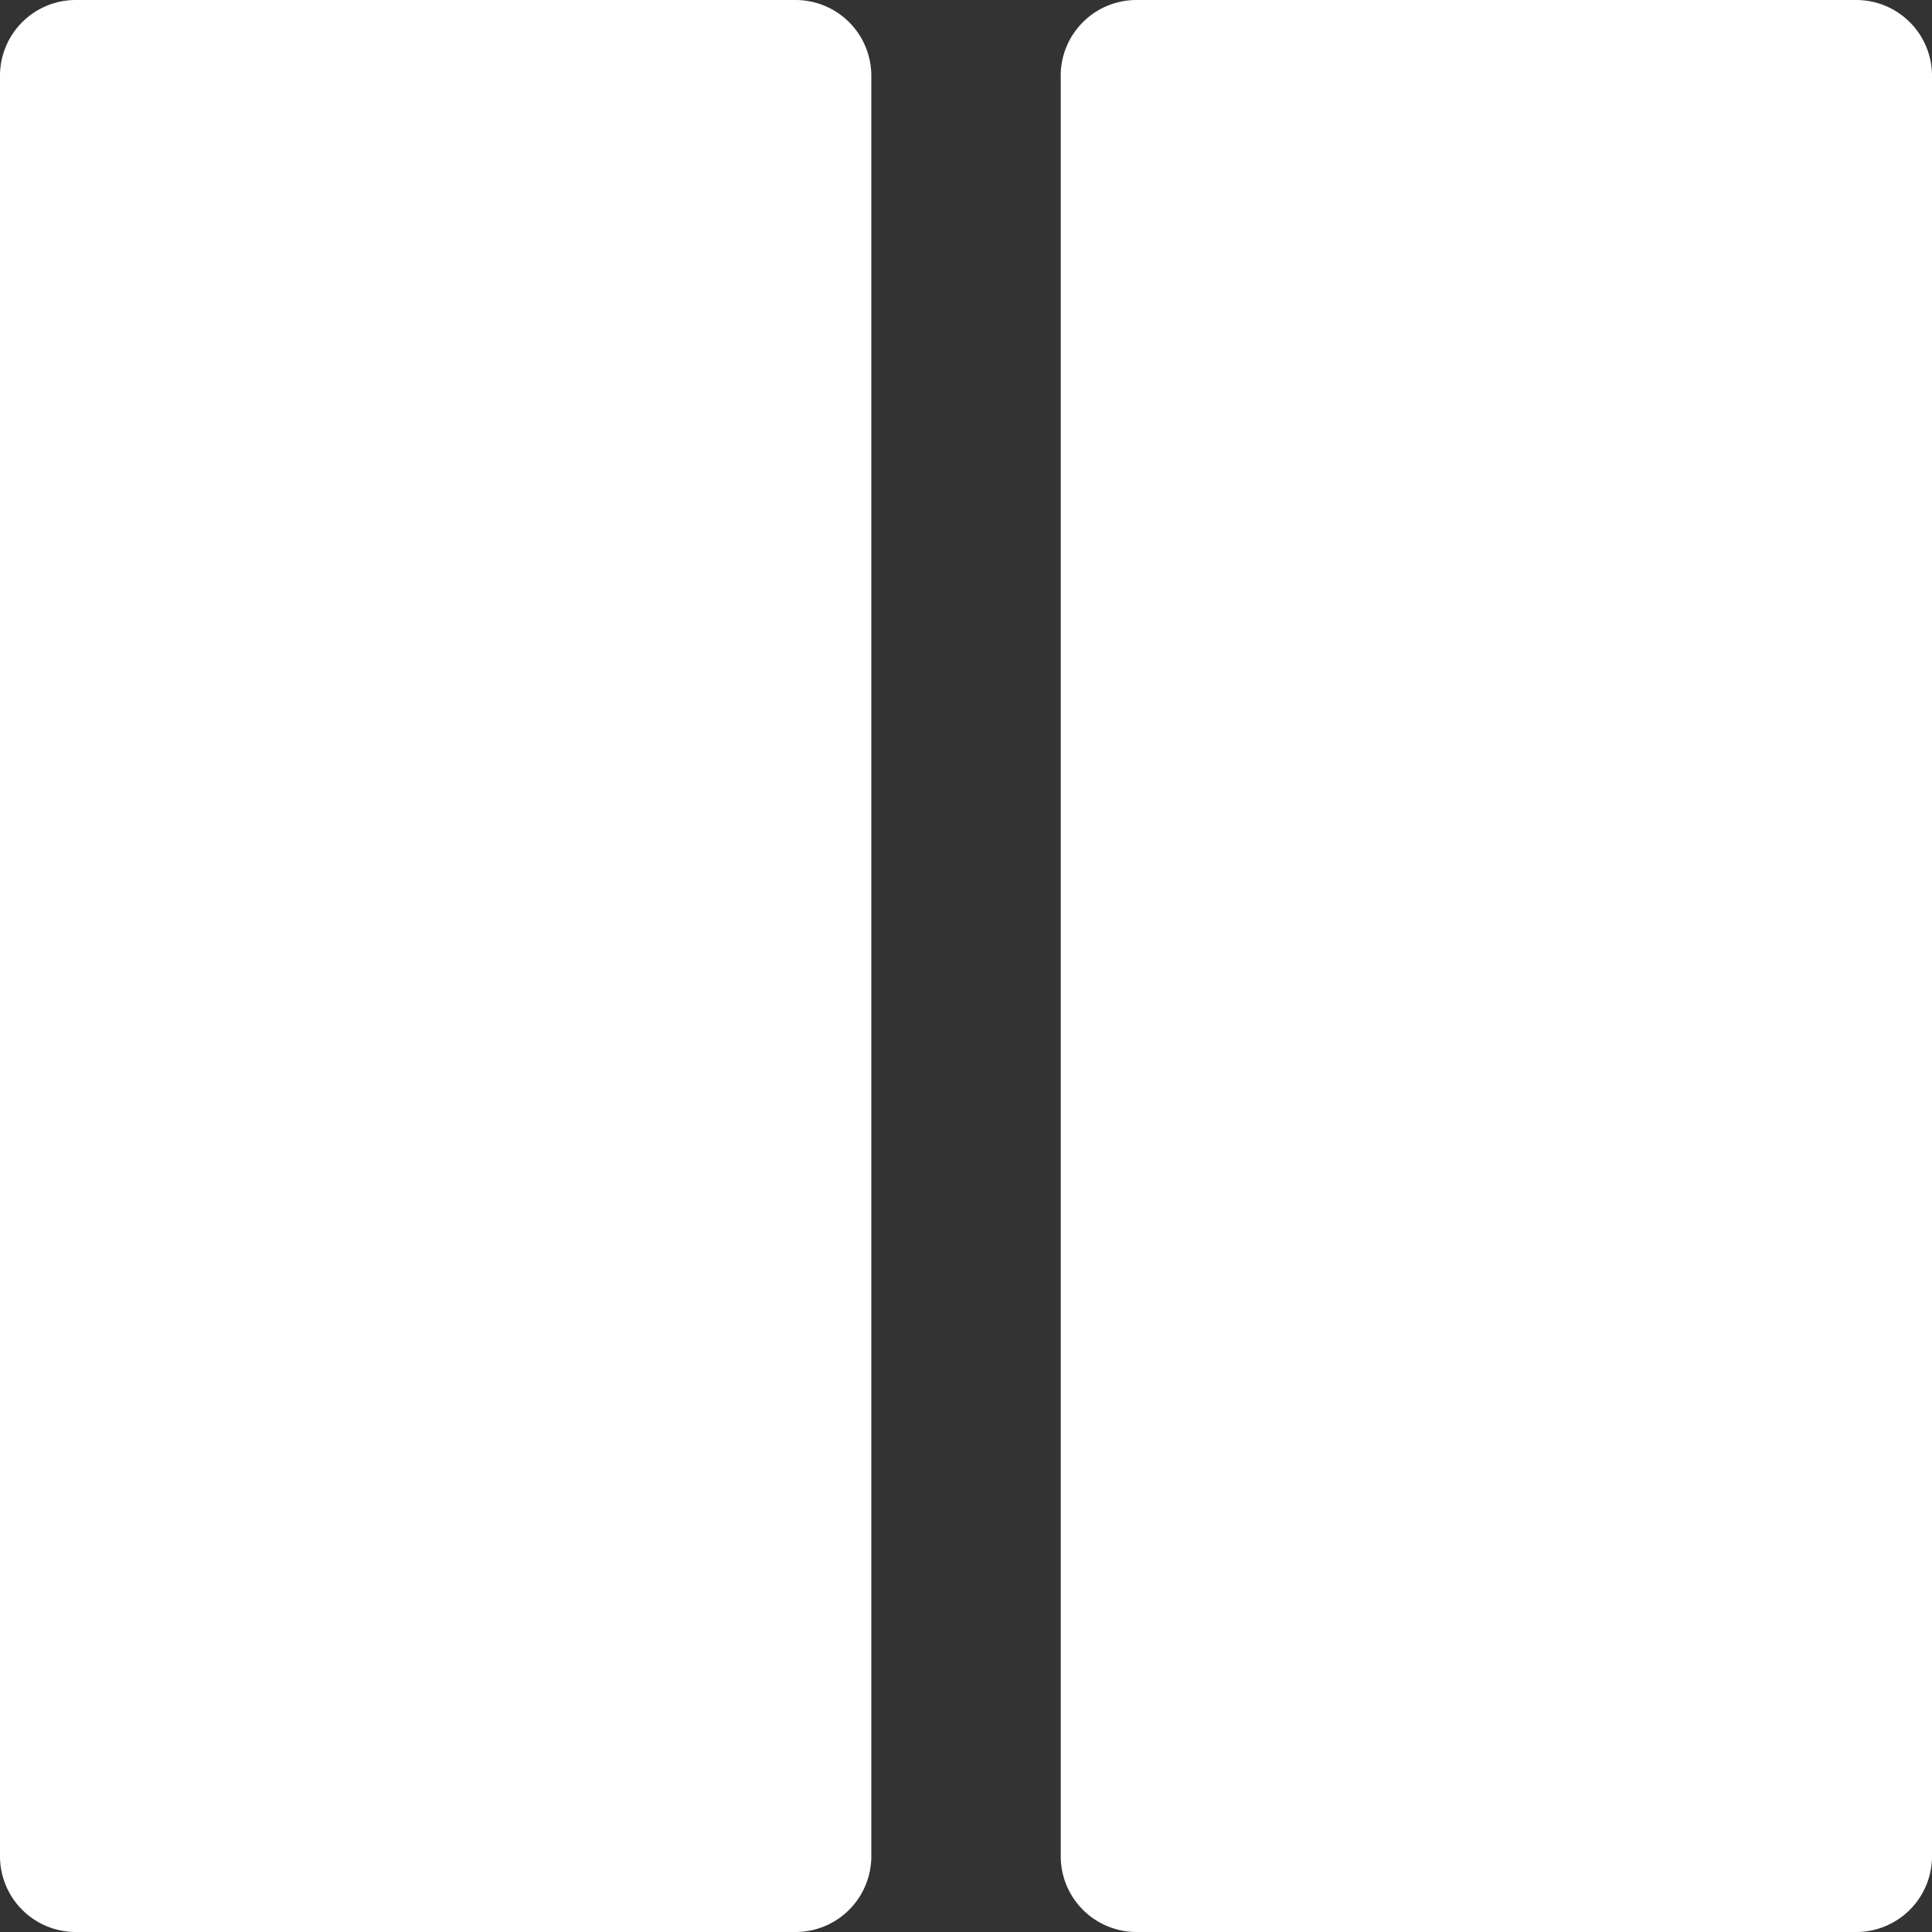 <svg xmlns="http://www.w3.org/2000/svg" width="37.207" height="37.207" viewBox="0 0 37.207 37.207">
  <rect x="0" y="0" width="37.207" height="37.207" fill="#333333" stroke="none"/>
  <path id="图片一行两个" d="M17.321,2H3.459A1.459,1.459,0,0,0,2,3.459V37.748a1.459,1.459,0,0,0,1.459,1.459H17.321a1.459,1.459,0,0,0,1.459-1.459V3.459A1.459,1.459,0,0,0,17.321,2Zm5.107,1.459V37.748a1.459,1.459,0,0,0,1.459,1.459H37.748a1.459,1.459,0,0,0,1.459-1.459V3.459A1.459,1.459,0,0,0,37.748,2H23.886A1.459,1.459,0,0,0,22.427,3.459Z" transform="translate(-2 -2)" fill="#fff"/>
</svg>
